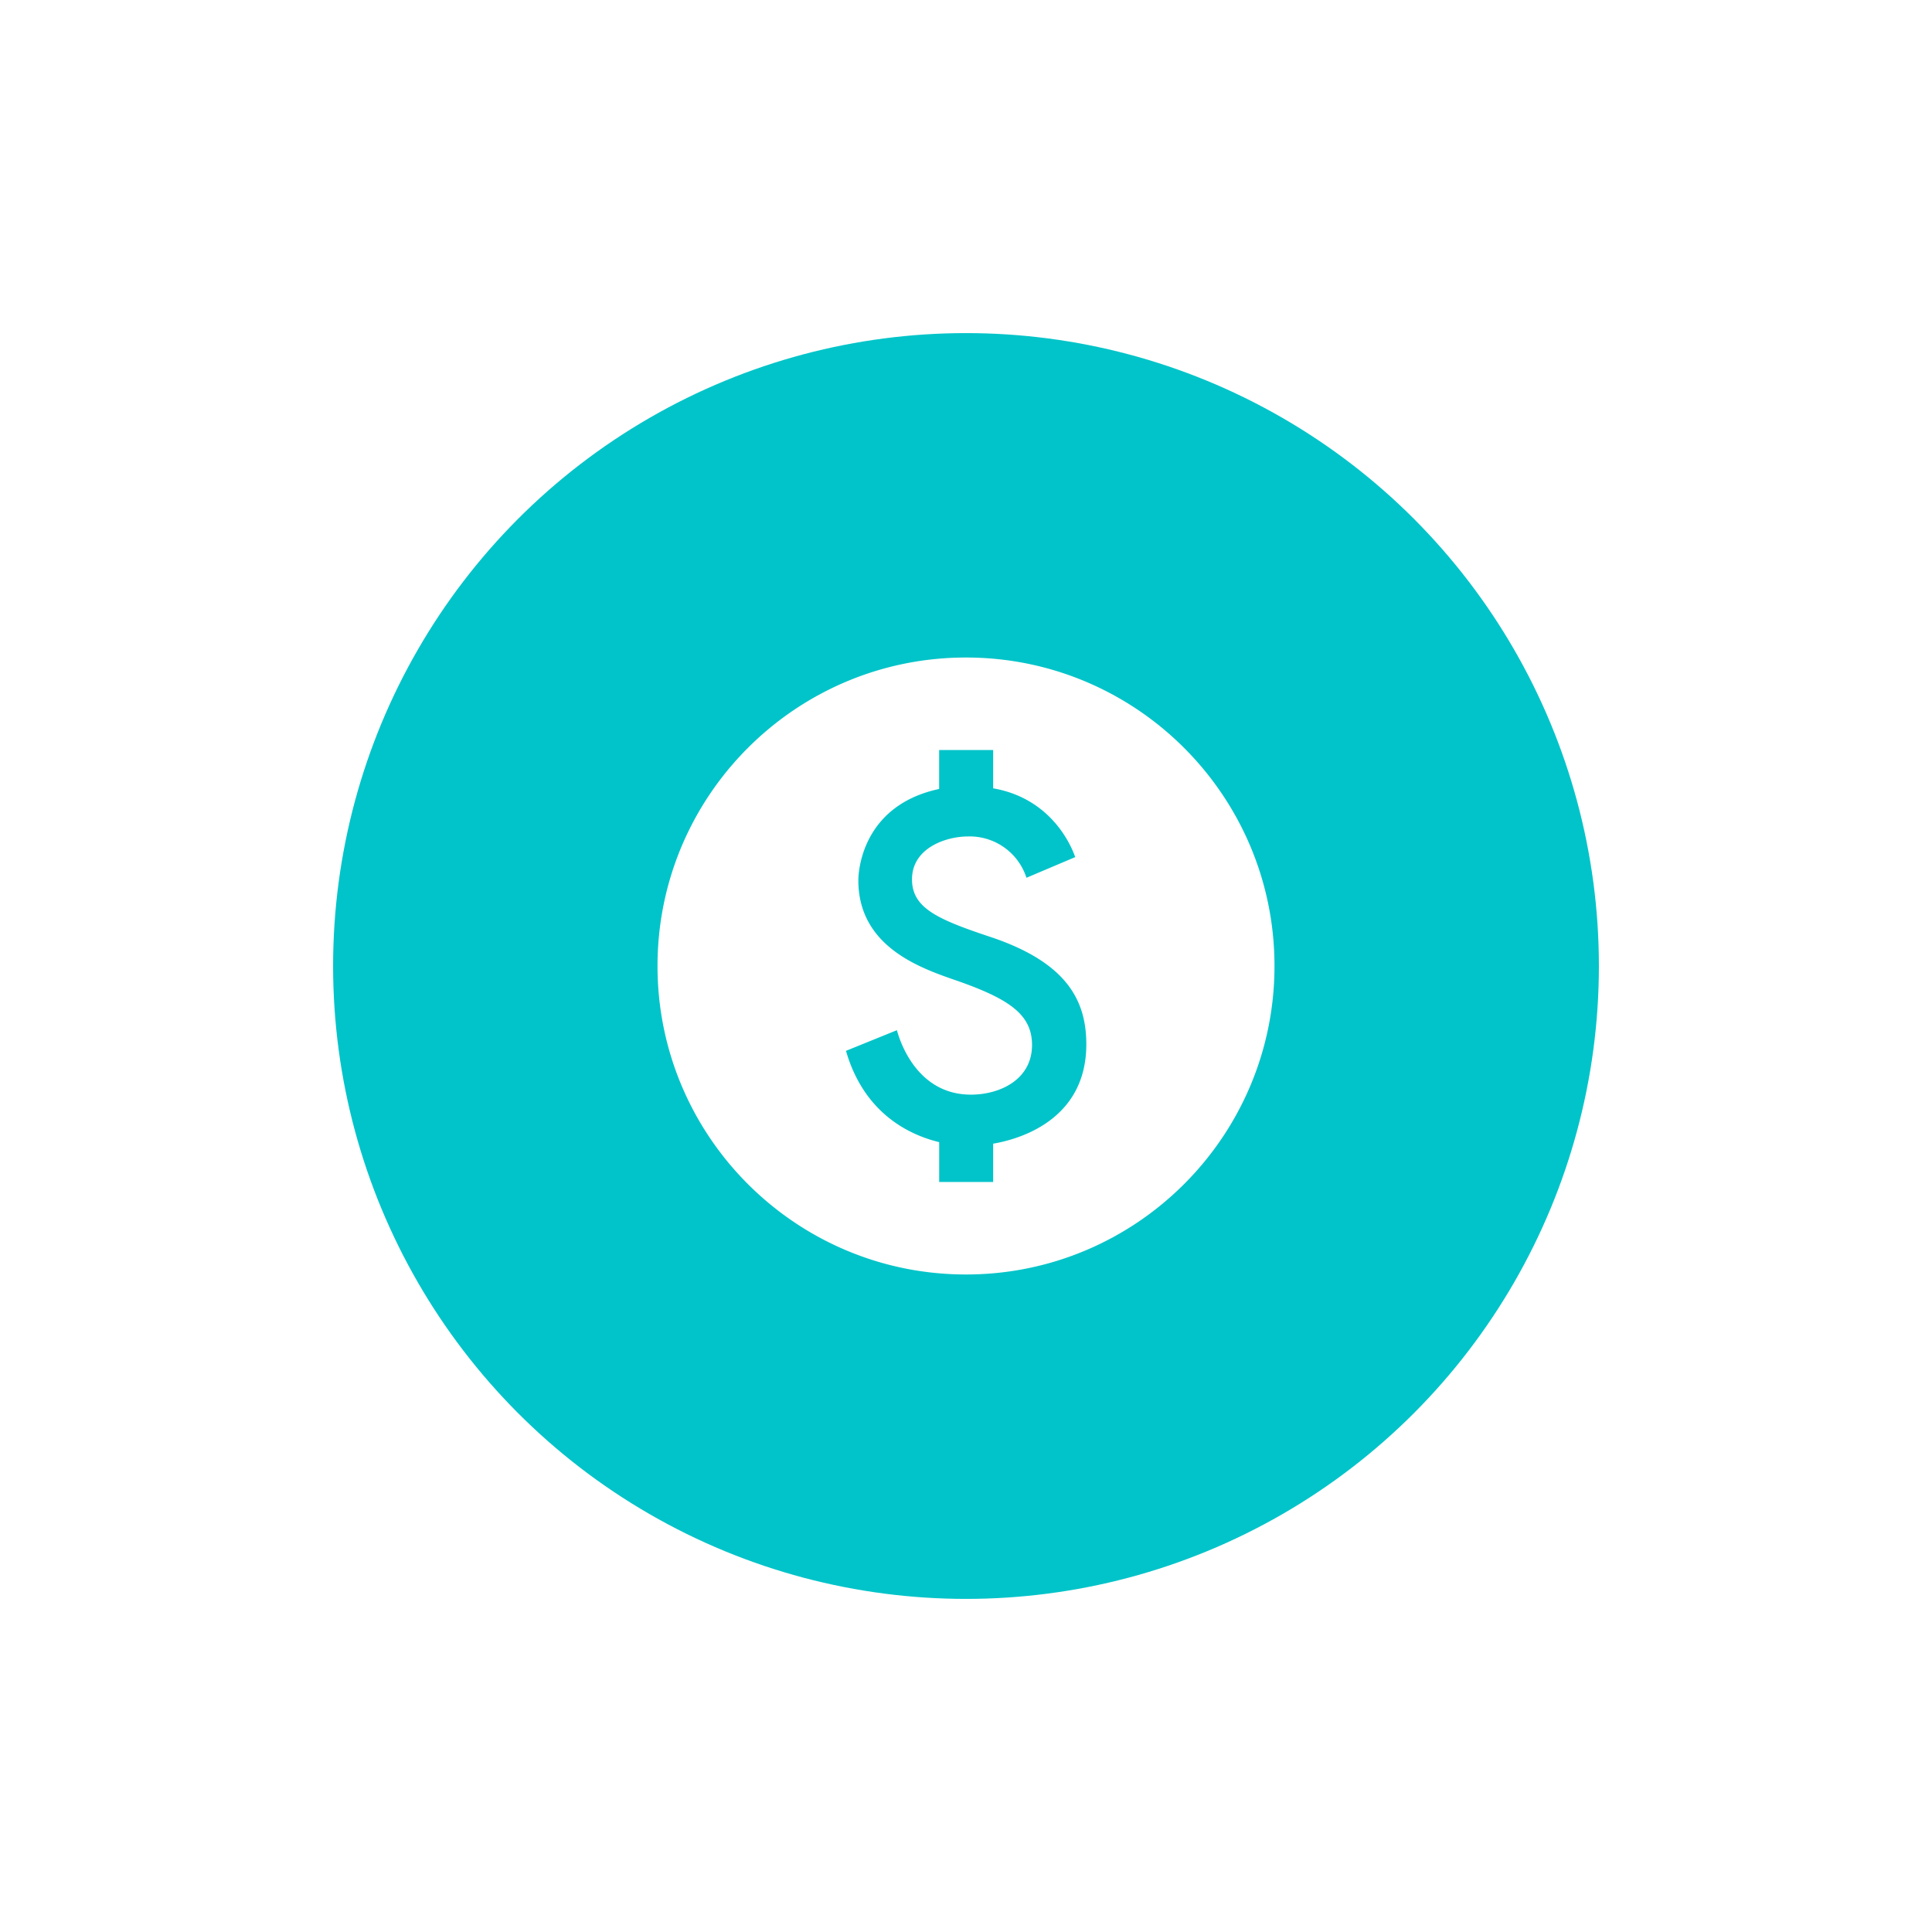 <svg xmlns="http://www.w3.org/2000/svg" width="58" height="58"><defs><filter id="a" width="181.6%" height="181.6%" x="-38.2%" y="-38.2%" filterUnits="objectBoundingBox"><feOffset dx="1" dy="1" in="SourceAlpha" result="shadowOffsetOuter1"/><feGaussianBlur in="shadowOffsetOuter1" result="shadowBlurOuter1" stdDeviation="5"/><feColorMatrix in="shadowBlurOuter1" result="shadowMatrixOuter1" values="0 0 0 0 0.002 0 0 0 0 0.015 0 0 0 0 0.022 0 0 0 0.2 0"/><feMerge><feMergeNode in="shadowMatrixOuter1"/><feMergeNode in="SourceGraphic"/></feMerge></filter></defs><g fill="none" fill-rule="evenodd"><g filter="url(#a)" transform="translate(9 9)"><circle cx="19" cy="19" r="19" fill="#00C4C9"/><path d="M7.887 7.887h22.226v22.226H7.887z"/><path fill="#FFF" fill-rule="nonzero" d="M19 9.739c-5.112 0-9.261 4.149-9.261 9.261 0 5.112 4.149 9.261 9.261 9.261 5.112 0 9.261-4.149 9.261-9.261 0-5.112-4.149-9.261-9.261-9.261Zm.815 14.595v1.149h-1.62v-1.195c-.686-.167-2.214-.713-2.798-2.741l1.529-.62c.055.203.537 1.935 2.222 1.935.861 0 1.834-.445 1.834-1.491 0-.89-.648-1.352-2.112-1.88-1.018-.361-3.102-.954-3.102-3.066 0-.092.01-2.222 2.426-2.74v-1.168h1.621v1.149c1.704.296 2.324 1.657 2.463 2.065l-1.463.62a1.79 1.79 0 0 0-1.76-1.24c-.648 0-1.676.342-1.676 1.287 0 .88.797 1.213 2.445 1.76 2.223.768 2.788 1.898 2.788 3.194 0 2.436-2.315 2.899-2.797 2.982Z"/></g></g></svg>